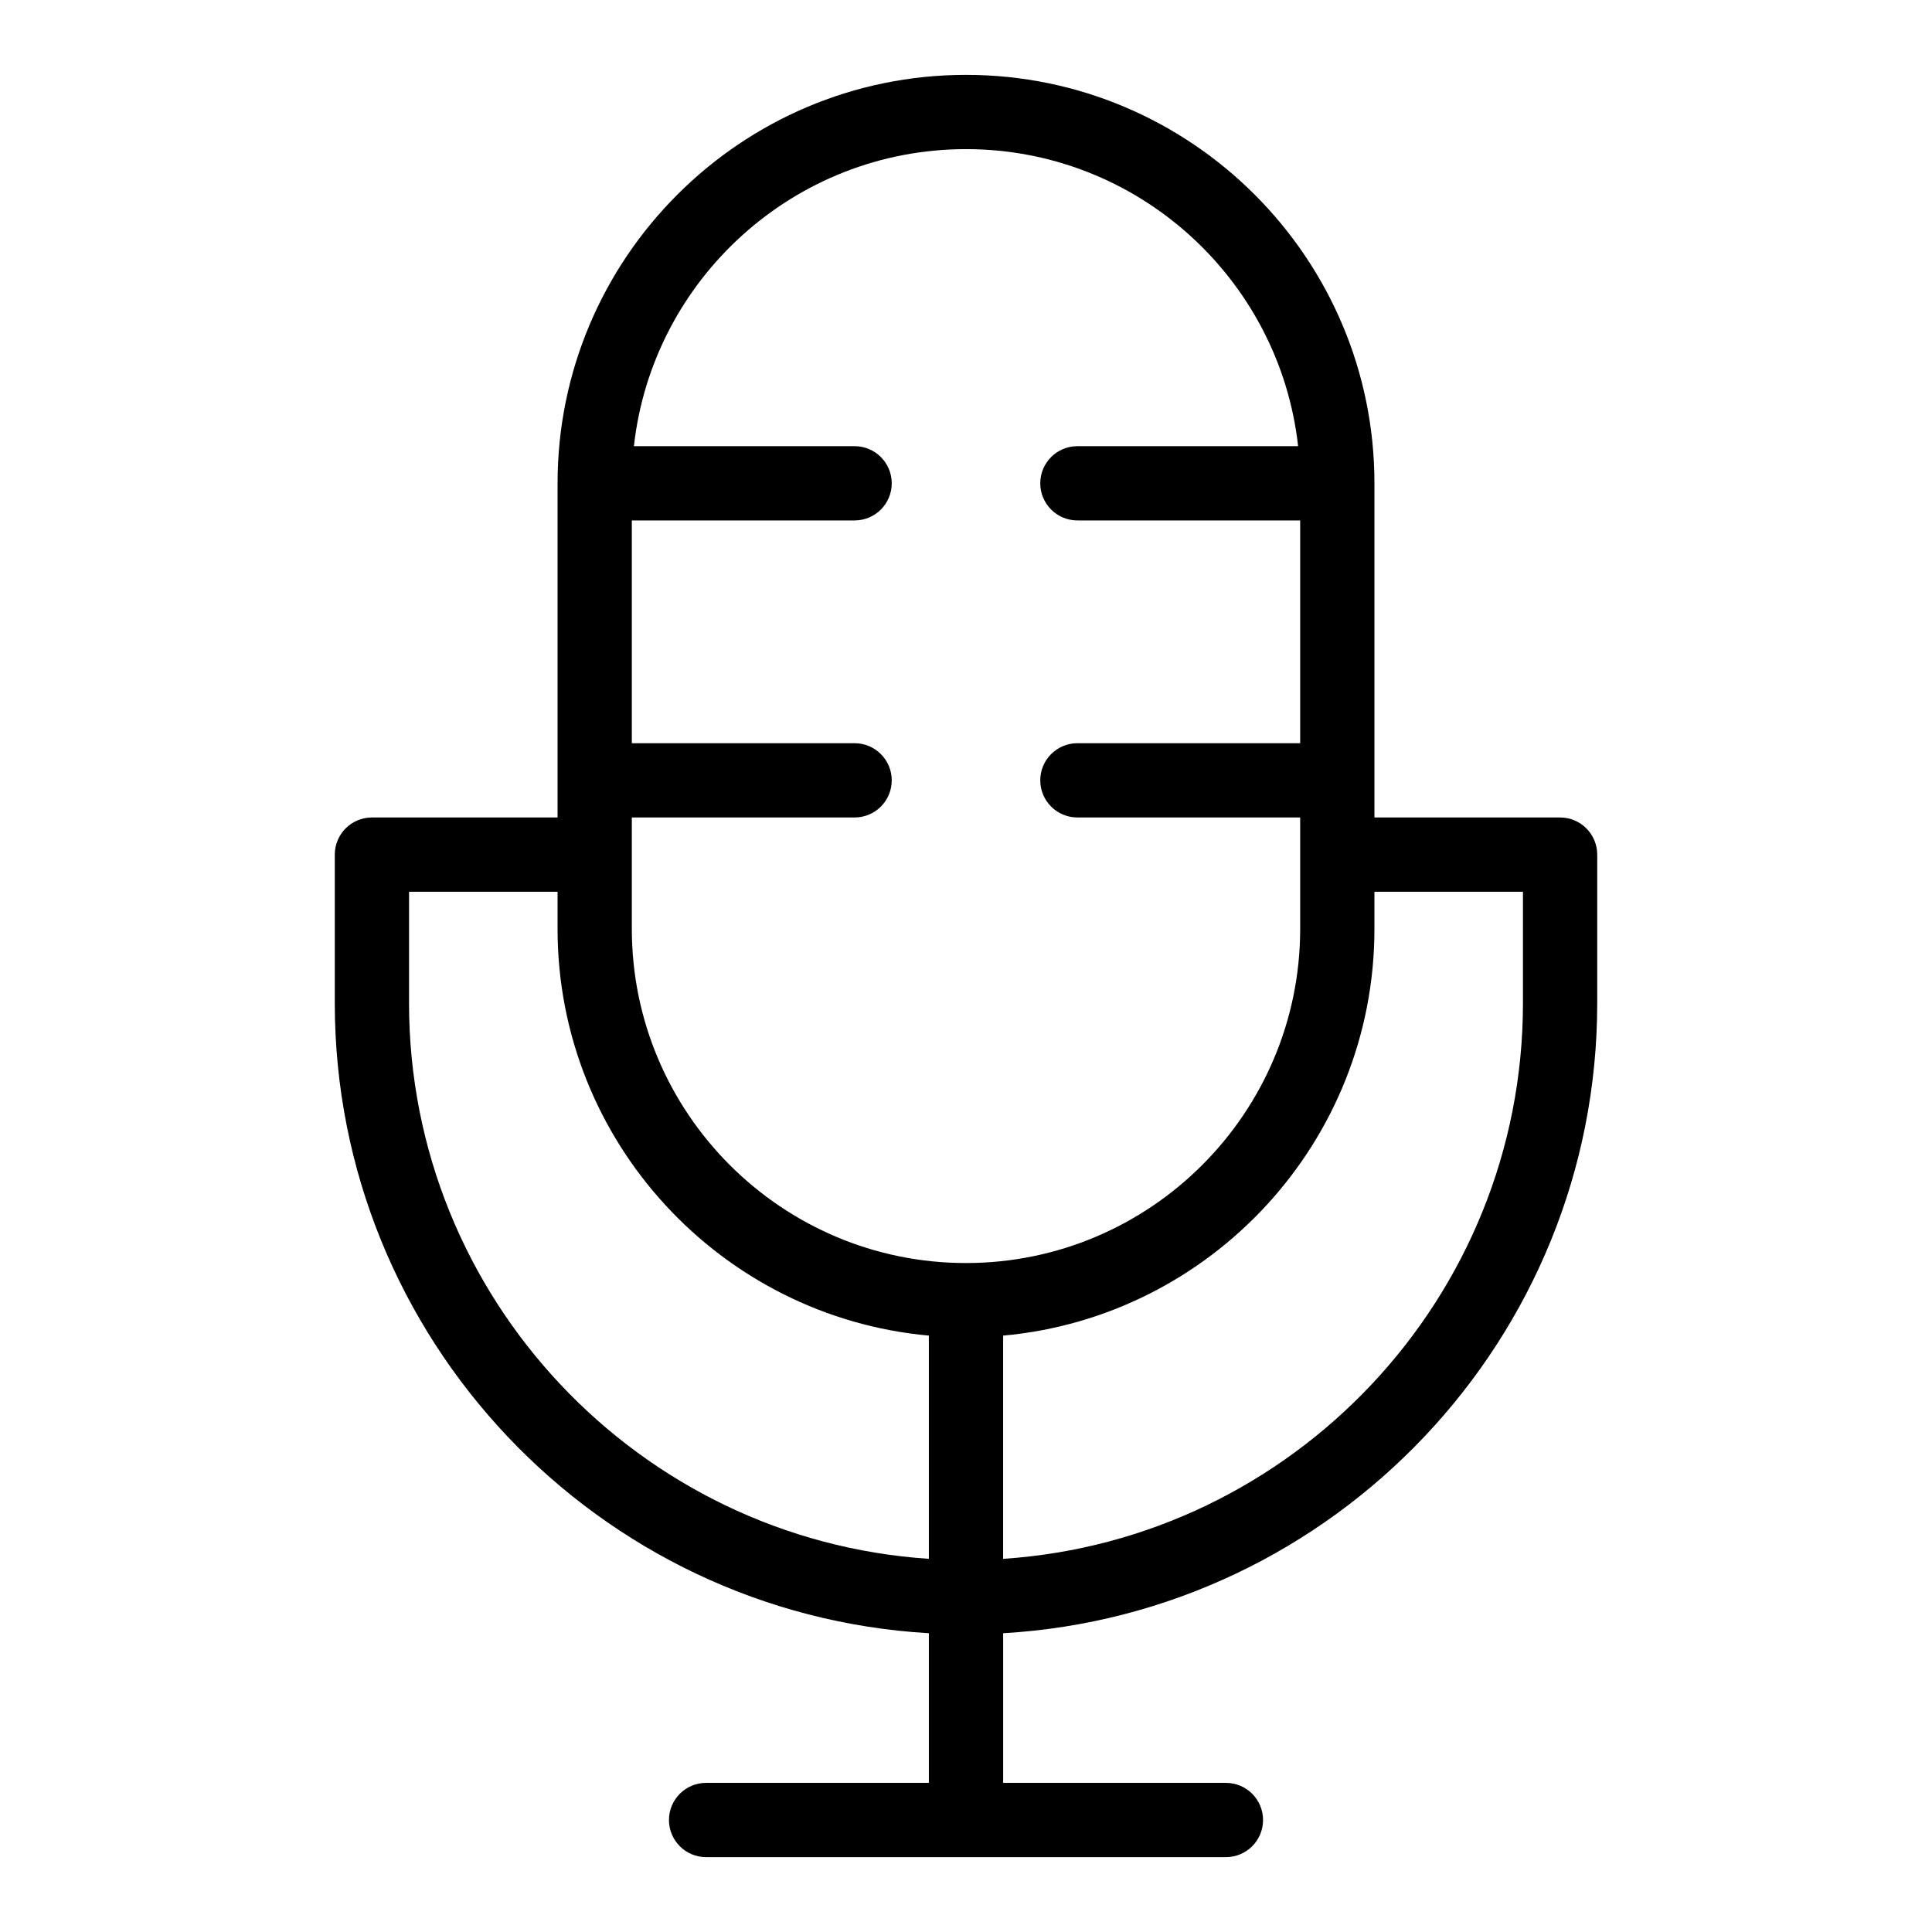 <?xml version="1.0" encoding="UTF-8"?>
<!-- Uploaded to: SVG Repo, www.svgrepo.com, Generator: SVG Repo Mixer Tools -->
<svg fill="#000000" width="800px" height="800px" version="1.1" viewBox="144 144 512 512" xmlns="http://www.w3.org/2000/svg">
 <path d="m557.44 360.64h-49.199v-88.559c0-59.684-48.555-108.24-108.24-108.24-59.68 0-108.24 48.559-108.24 108.24v88.559h-49.199c-5.434 0-9.84 4.406-9.84 9.84v39.359c0 88.934 69.766 161.87 157.44 166.98v39.66h-59.039c-5.434 0-9.84 4.406-9.84 9.84 0 5.434 4.406 9.84 9.84 9.84h137.76c5.434 0 9.84-4.406 9.84-9.84 0-5.434-4.406-9.84-9.84-9.84h-59.039v-39.656c87.676-5.113 157.44-78.047 157.44-166.98v-39.359c-0.008-5.438-4.414-9.844-9.848-9.844zm-157.44-177.12c45.508 0 83.102 34.504 88.012 78.719h-58.492c-5.434 0-9.84 4.406-9.84 9.84s4.406 9.84 9.84 9.84h59.039v59.039h-59.039c-5.434 0-9.84 4.406-9.84 9.84s4.406 9.84 9.84 9.84h59.039v29.52c0 48.832-39.727 88.559-88.559 88.559s-88.559-39.727-88.559-88.559v-29.52h59.039c5.434 0 9.84-4.406 9.84-9.84s-4.406-9.84-9.84-9.84h-59.039v-59.039h59.039c5.434 0 9.84-4.406 9.84-9.84s-4.406-9.84-9.84-9.84h-58.488c4.906-44.219 42.5-78.719 88.008-78.719zm-147.6 226.32v-29.52h39.359v9.84c0 56.367 43.312 102.8 98.398 107.79v59.156c-76.812-5.086-137.76-69.188-137.76-147.27zm295.2 0c0 78.078-60.945 142.18-137.76 147.27v-59.156c55.09-4.988 98.398-51.422 98.398-107.79v-9.84h39.359z"/>
</svg>